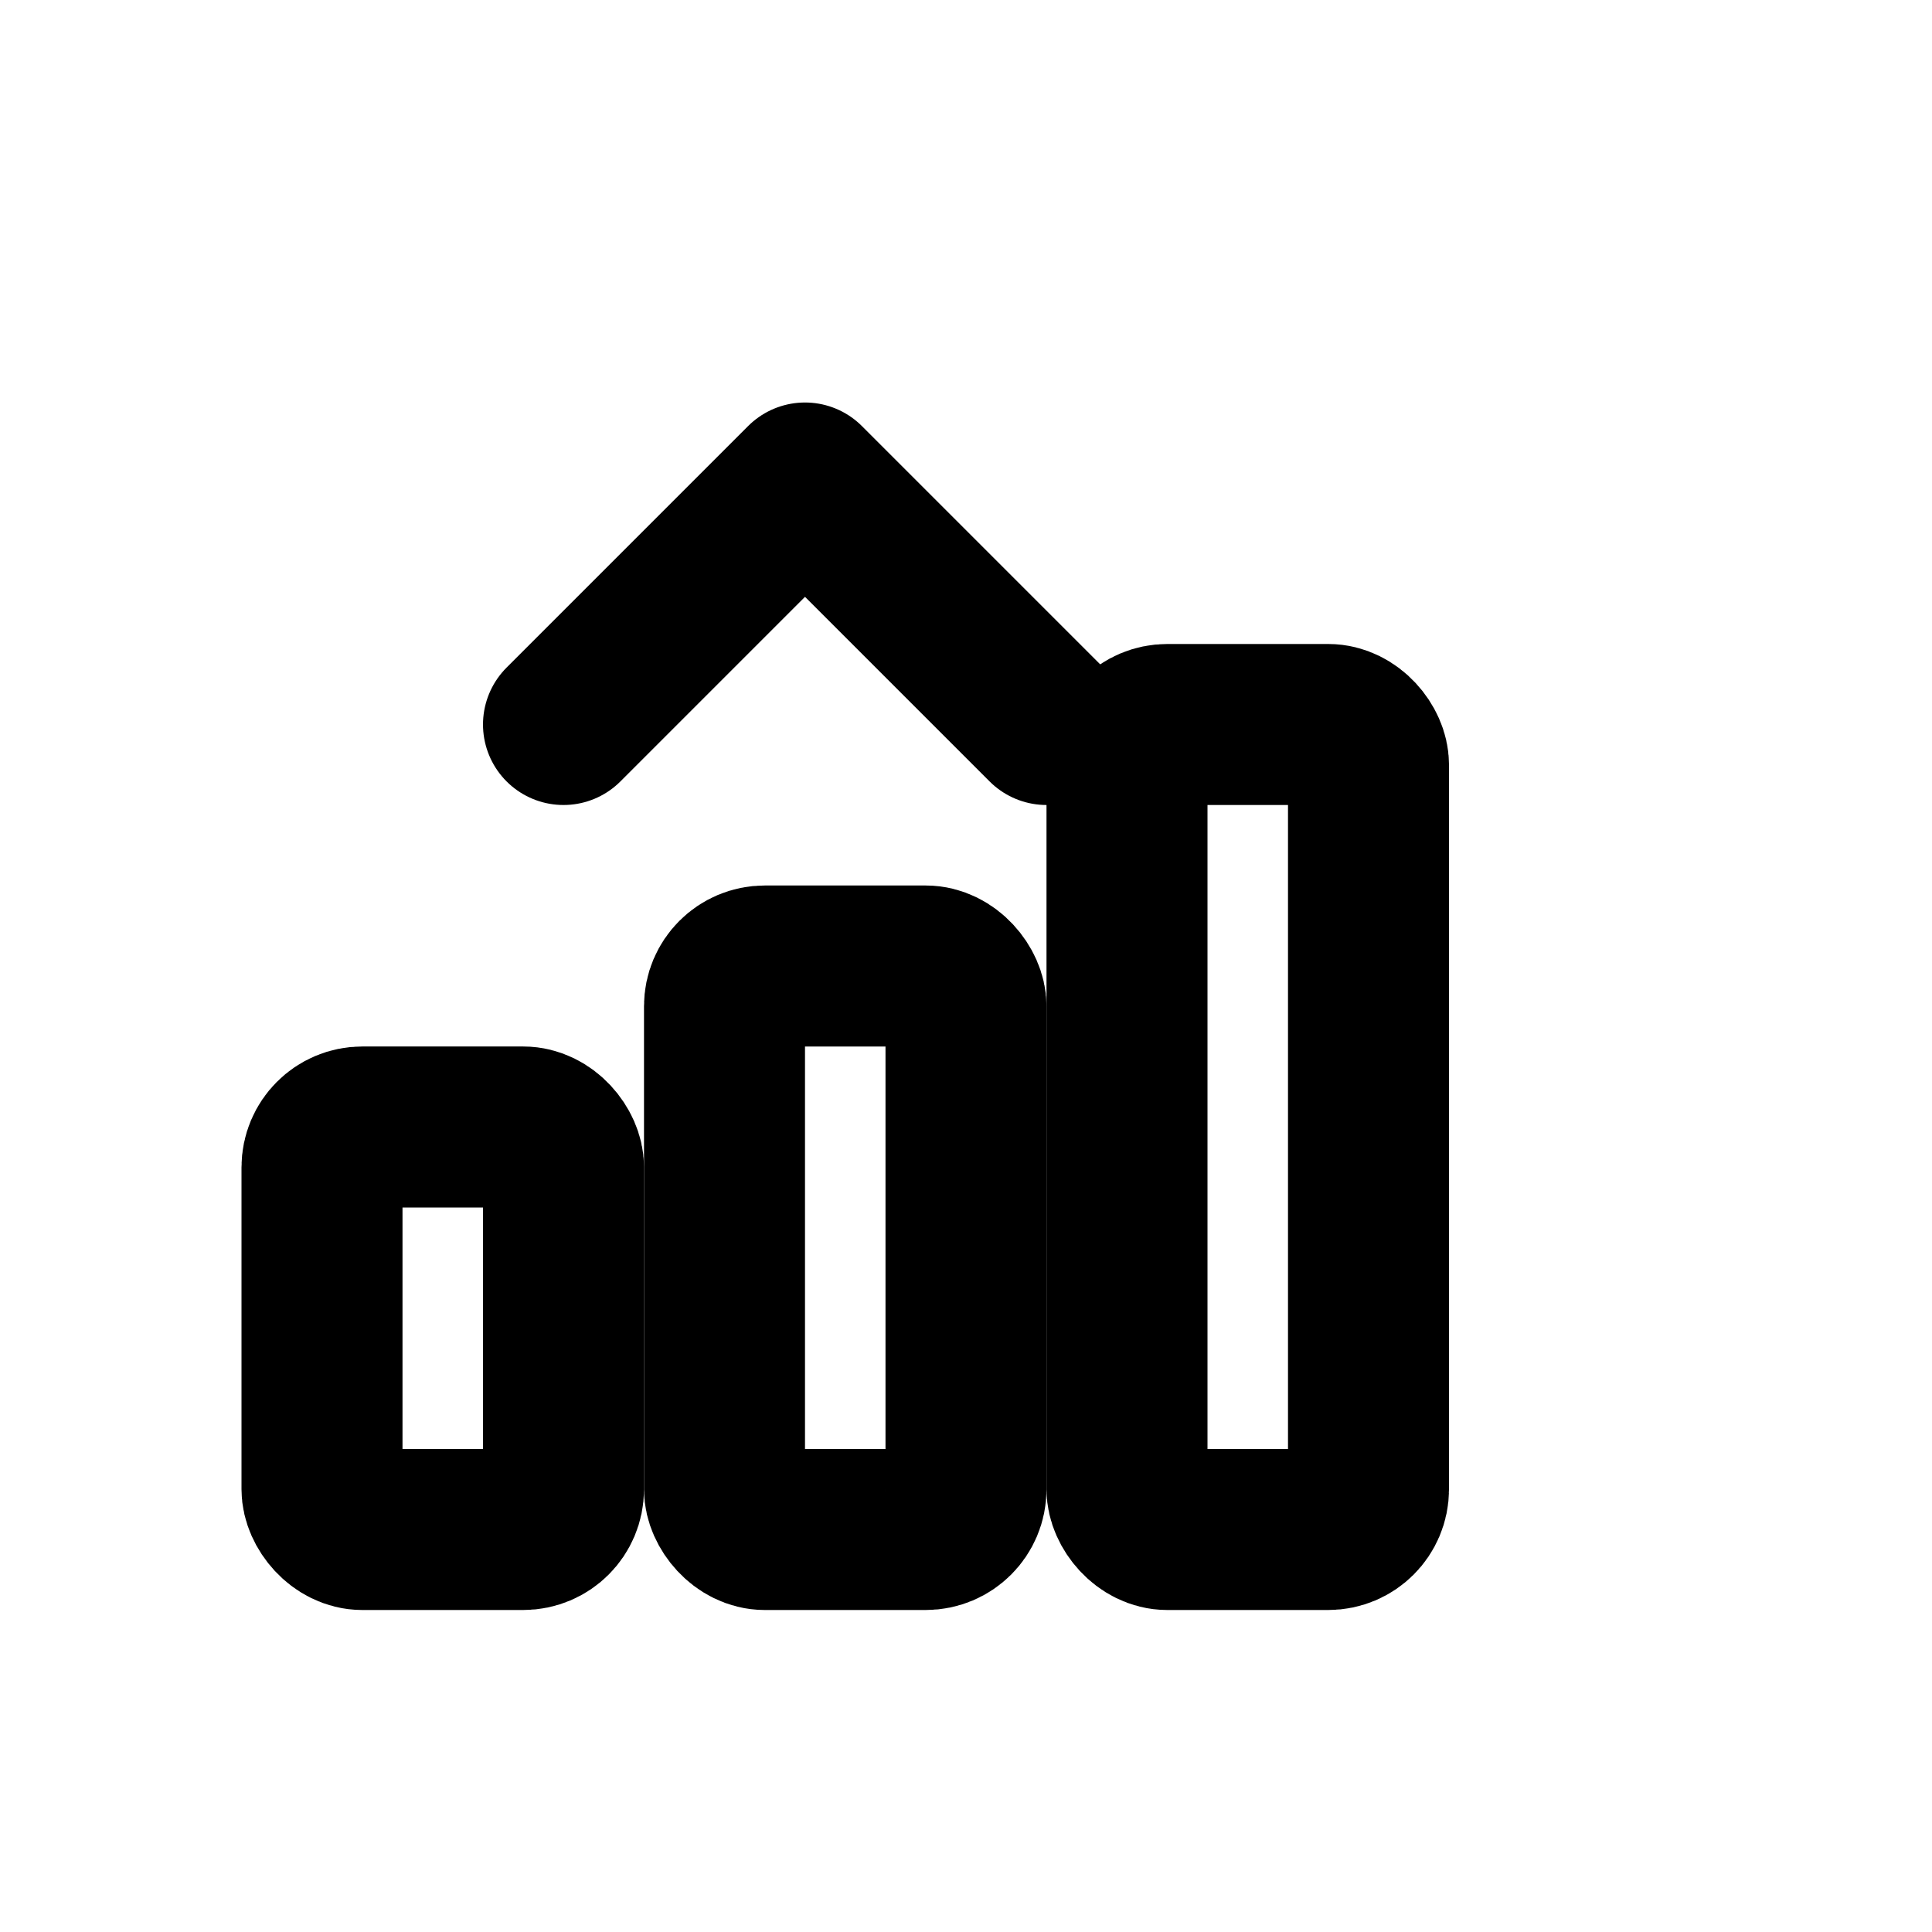 <svg xmlns="http://www.w3.org/2000/svg" viewBox="0 0 24 24" fill="none" stroke="currentColor" stroke-width="2" stroke-linecap="round" stroke-linejoin="round">

  <rect x="4" y="14" width="3" height="5" rx="0.5"/>
  <rect x="9" y="12" width="3" height="7" rx="0.5"/>
  <rect x="14" y="9" width="3" height="10" rx="0.5"/>
  <path d="M7 9l3-3 3 3"/>

</svg>
